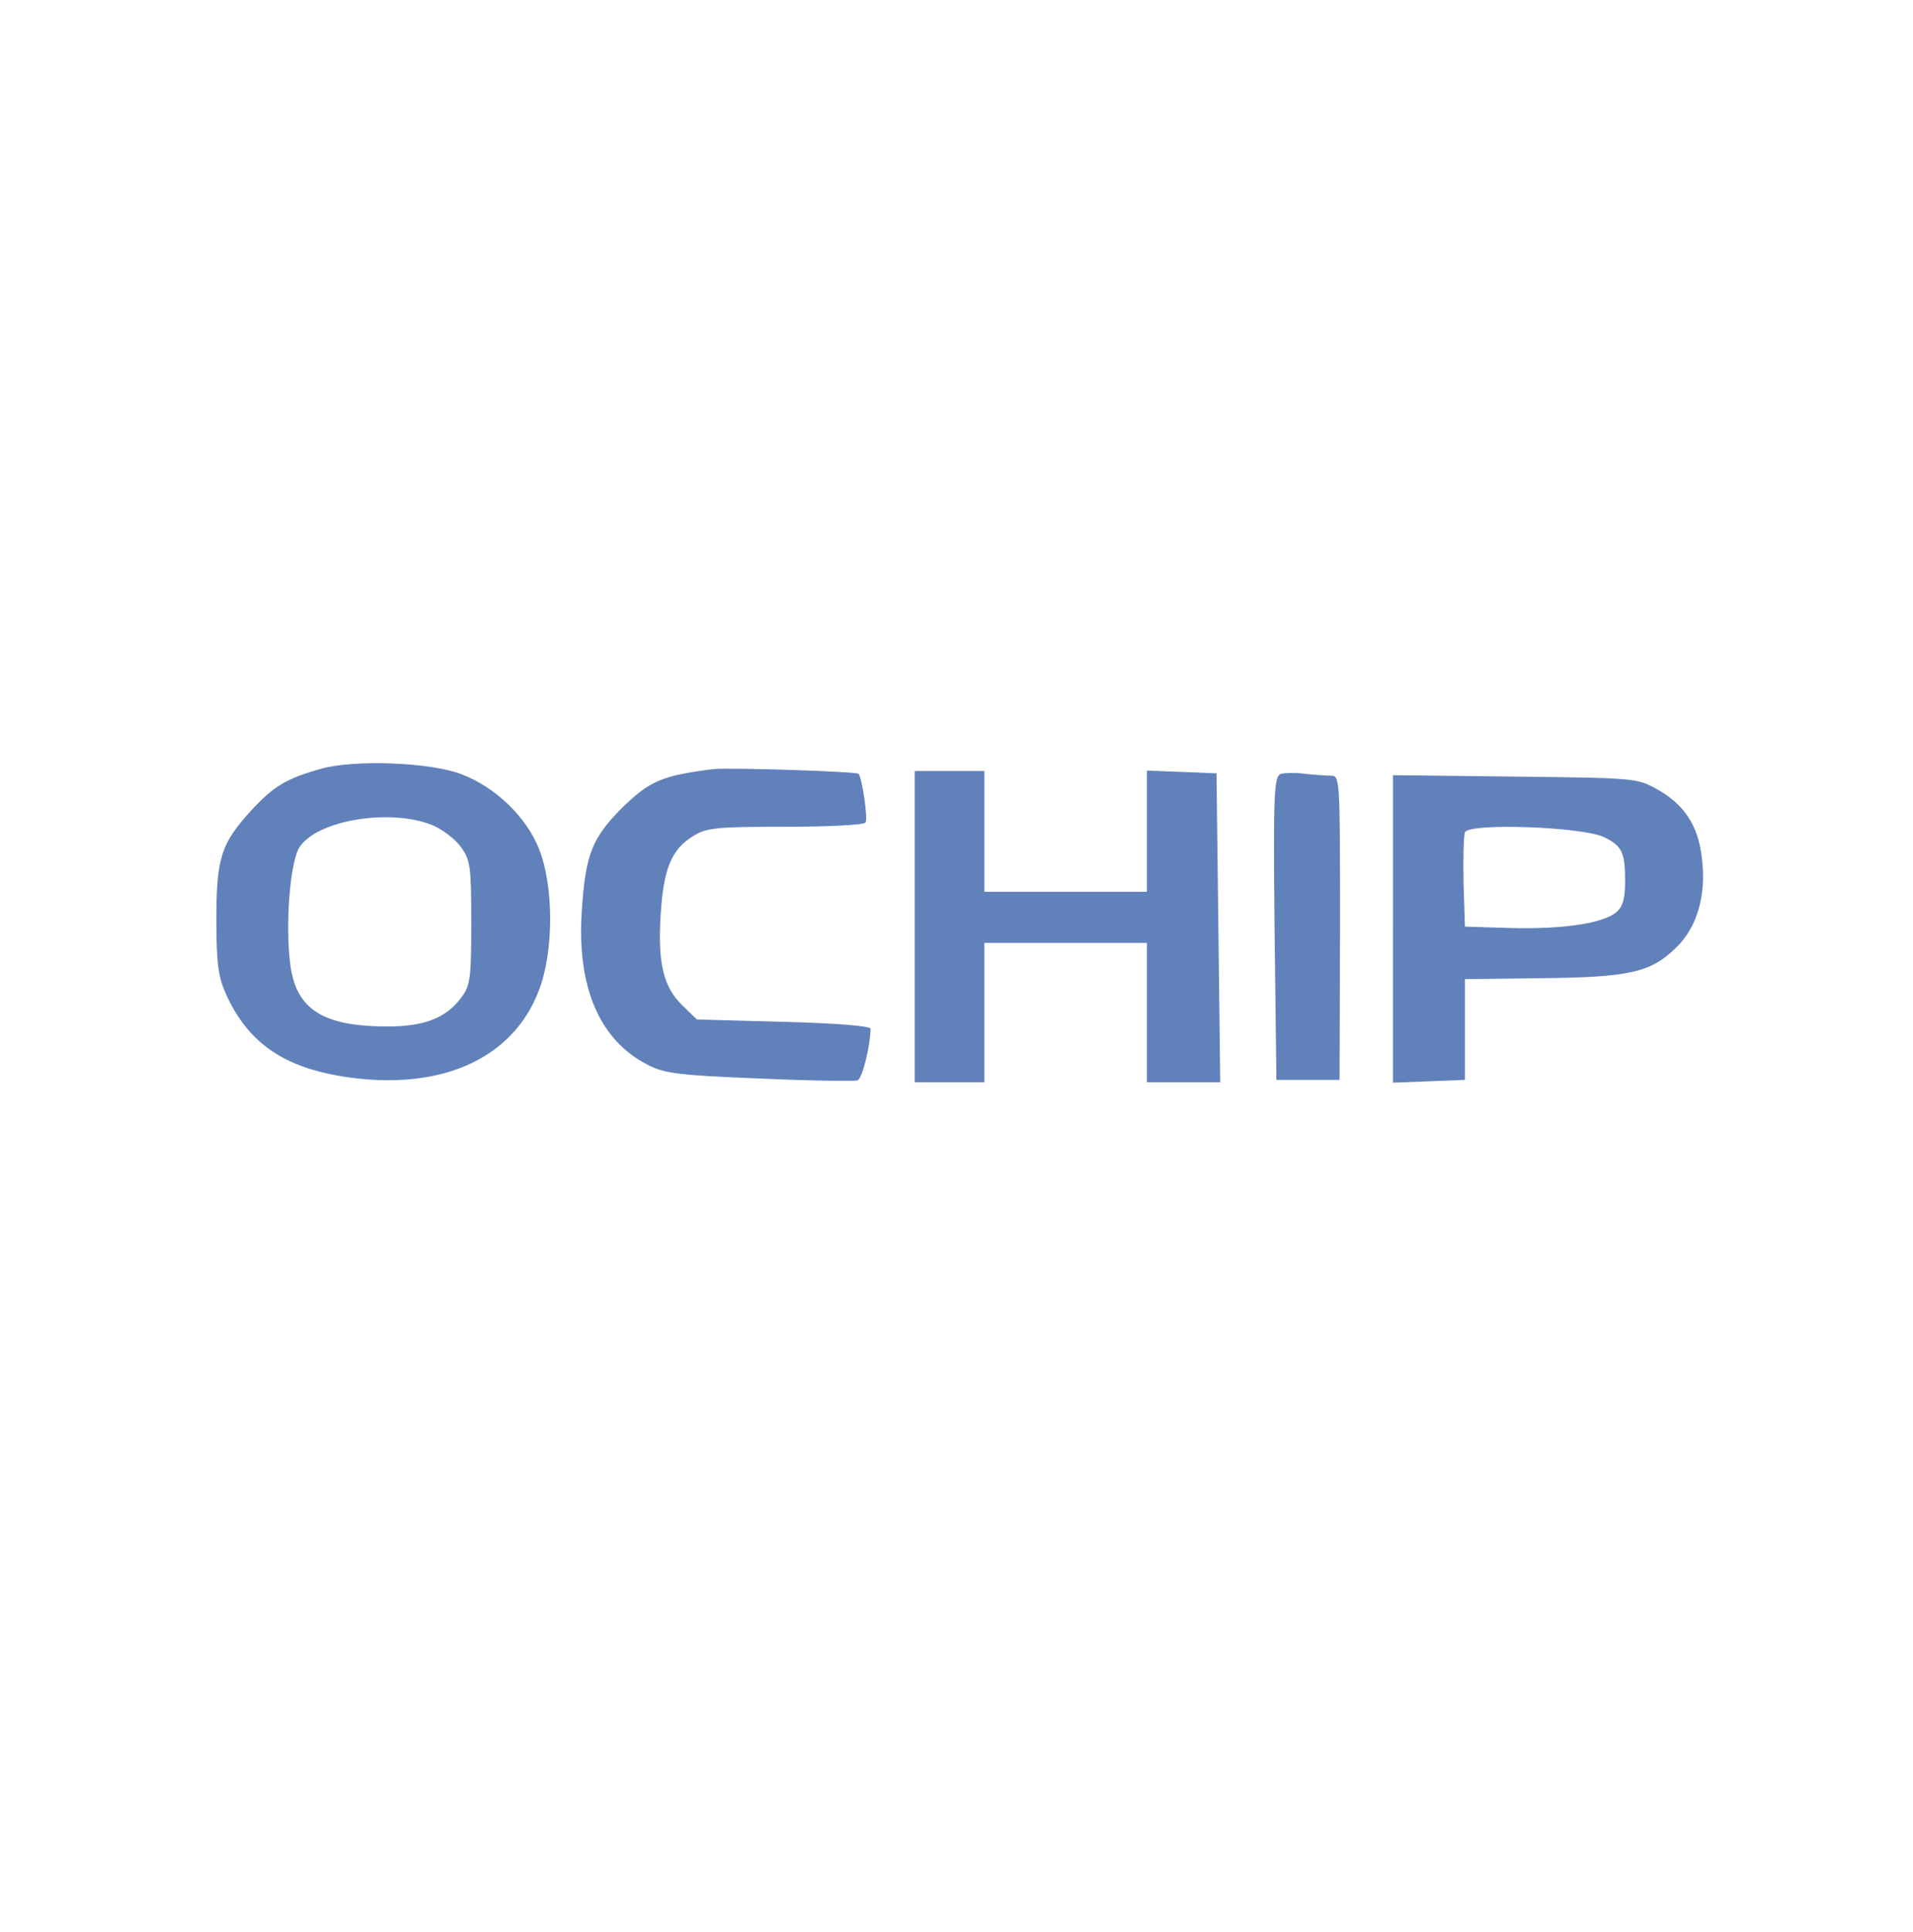<?xml version="1.0" standalone="no"?>
<!DOCTYPE svg PUBLIC "-//W3C//DTD SVG 20010904//EN"
 "http://www.w3.org/TR/2001/REC-SVG-20010904/DTD/svg10.dtd">
<svg version="1.0" xmlns="http://www.w3.org/2000/svg"
 width="412pt" height="416pt" viewBox="0 0 412 416"
 preserveAspectRatio="xMidYMid meet">

<g transform="translate(0,416) scale(0.1,-0.1)"
fill="#6181ba" stroke="none">
<path d="M692 2505 c-75 -21 -102 -37 -151 -90 -65 -71 -75 -102 -75 -235 0
-95 4 -123 21 -161 49 -108 130 -162 275 -180 196 -24 343 45 398 187 33 84
33 225 1 306 -27 69 -95 134 -167 161 -67 26 -231 32 -302 12z m238 -121 c22
-9 50 -30 63 -48 20 -28 22 -42 22 -163 0 -117 -2 -135 -21 -160 -32 -44 -79
-63 -159 -63 -140 0 -198 37 -210 135 -11 86 0 220 20 251 38 58 193 84 285
48z"/>
<path d="M1535 2504 c-109 -14 -135 -25 -194 -82 -66 -66 -80 -101 -88 -223
-11 -164 38 -278 141 -331 36 -19 66 -23 241 -30 110 -5 205 -6 212 -4 10 4
27 72 28 111 0 6 -72 12 -187 15 l-187 5 -31 30 c-41 39 -54 92 -47 197 6 99
24 140 70 168 28 18 51 20 199 20 92 0 169 4 172 9 6 8 -8 99 -15 105 -6 5
-281 14 -314 10z"/>
<path d="M1970 2165 l0 -335 75 0 75 0 0 150 0 150 175 0 175 0 0 -150 0 -150
79 0 79 0 -4 333 -4 332 -75 3 -75 3 0 -131 0 -130 -175 0 -175 0 0 130 0 130
-75 0 -75 0 0 -335z"/>
<path d="M2759 2494 c-15 -5 -17 -35 -14 -332 l4 -327 68 0 68 0 1 328 c0 324
0 327 -20 327 -12 0 -37 2 -56 4 -19 3 -42 2 -51 0z"/>
<path d="M3000 2160 l0 -331 78 3 77 3 0 109 0 108 165 2 c189 2 235 12 290
66 45 43 66 114 55 195 -8 68 -38 113 -95 145 -44 25 -49 25 -307 28 l-263 3
0 -331z m456 197 c38 -19 44 -33 44 -96 0 -34 -5 -53 -18 -64 -27 -25 -117
-38 -229 -35 l-98 3 -3 94 c-1 52 0 101 3 109 8 21 257 12 301 -11z"/>
</g>
</svg>
